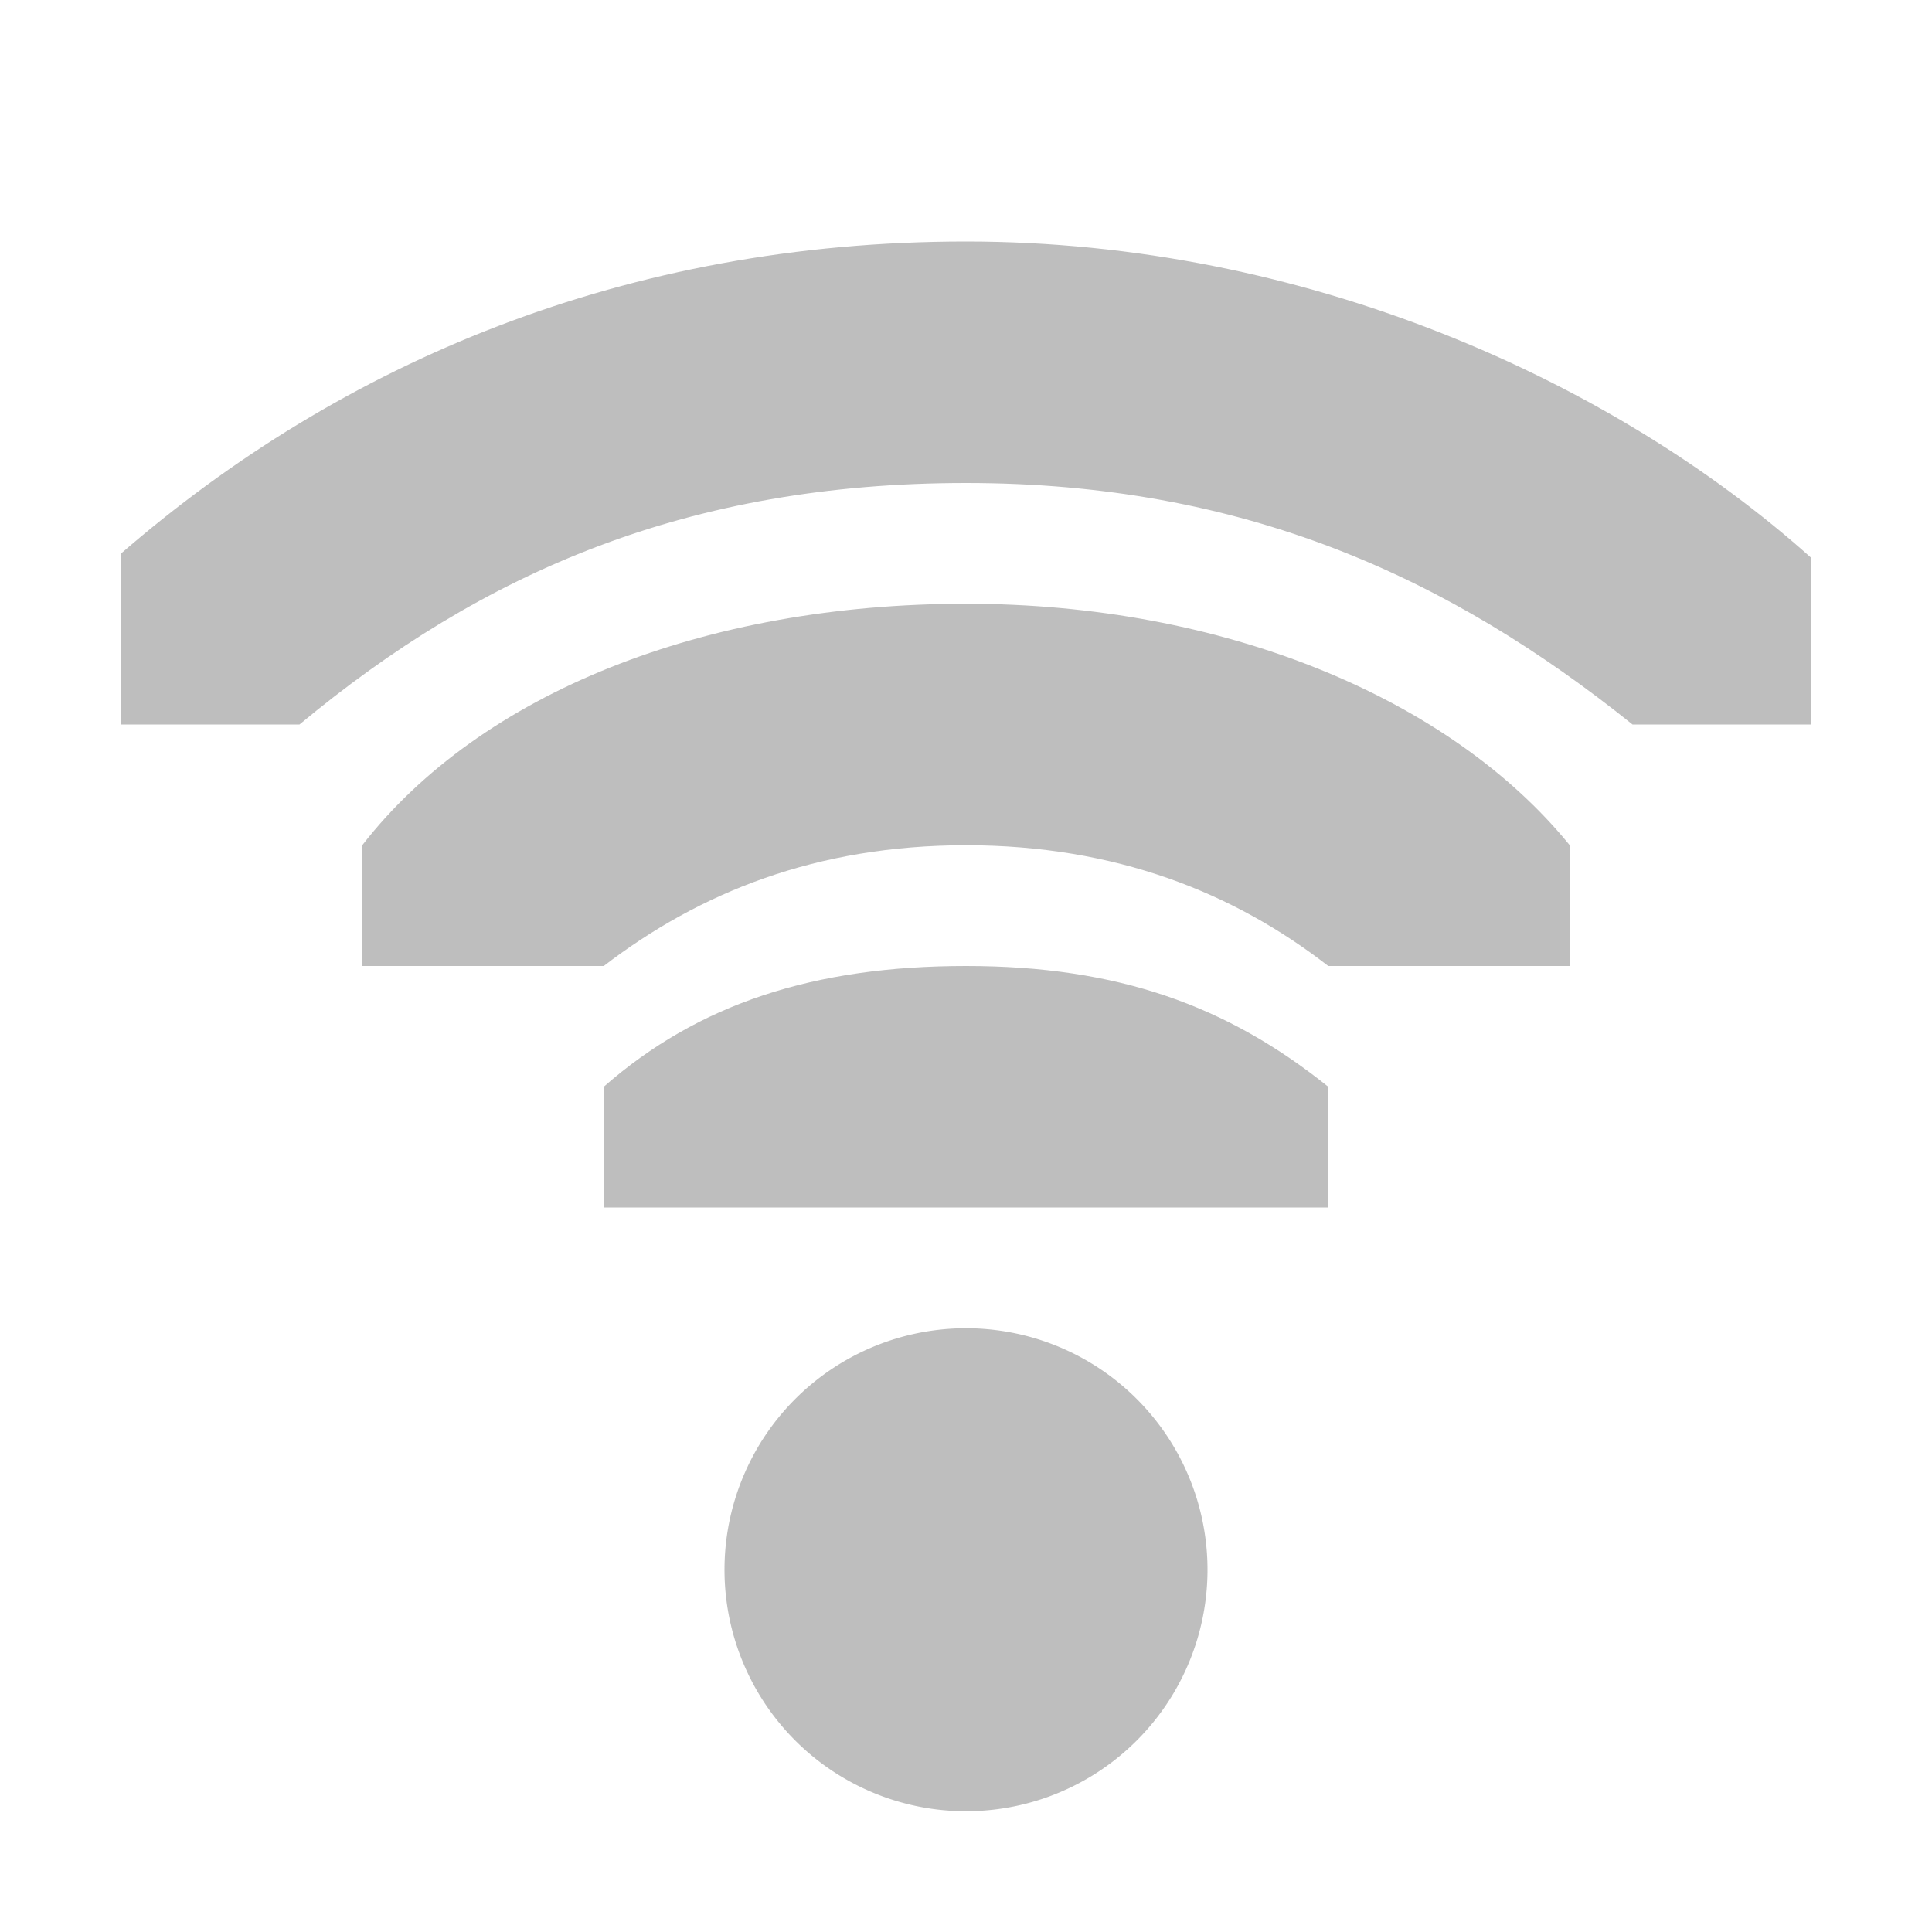 <svg xmlns="http://www.w3.org/2000/svg" width="16" height="16">
    <g fill="#474747">
        <path d="M10 13a2 2 0 0 1-2 2 2 2 0 0 1-2-2 2 2 0 0 1 2-2 2 2 0 0 1 2 2z" opacity=".35"/>
        <path d="M8 2C5.186 2 2.828 3 1 4.586V6h1.48C4 4.736 5.7 4 8 4c2.3 0 4 .78 5.52 2H15V4.62C13.36 3.153 10.814 2 8 2z" style="marker:none" color="#000" overflow="visible" opacity=".35"/>
        <path d="M8 5c-2.167 0-4.02.739-5 2v1h2c.789-.606 1.759-1 3-1s2.22.394 3 1h2V7c-.995-1.223-2.873-2-5-2z" style="marker:none" color="#000" overflow="visible" opacity=".35"/>
        <path d="M8 8c-1.257 0-2.216.312-3 1v1h6V9c-.837-.672-1.743-1-3-1z" style="line-height:normal;-inkscape-font-specification:Sans;text-indent:0;text-align:start;text-decoration-line:none;text-transform:none;marker:none" color="#000" font-weight="400" font-family="Sans" overflow="visible" opacity=".35"/>
    </g>
</svg>
